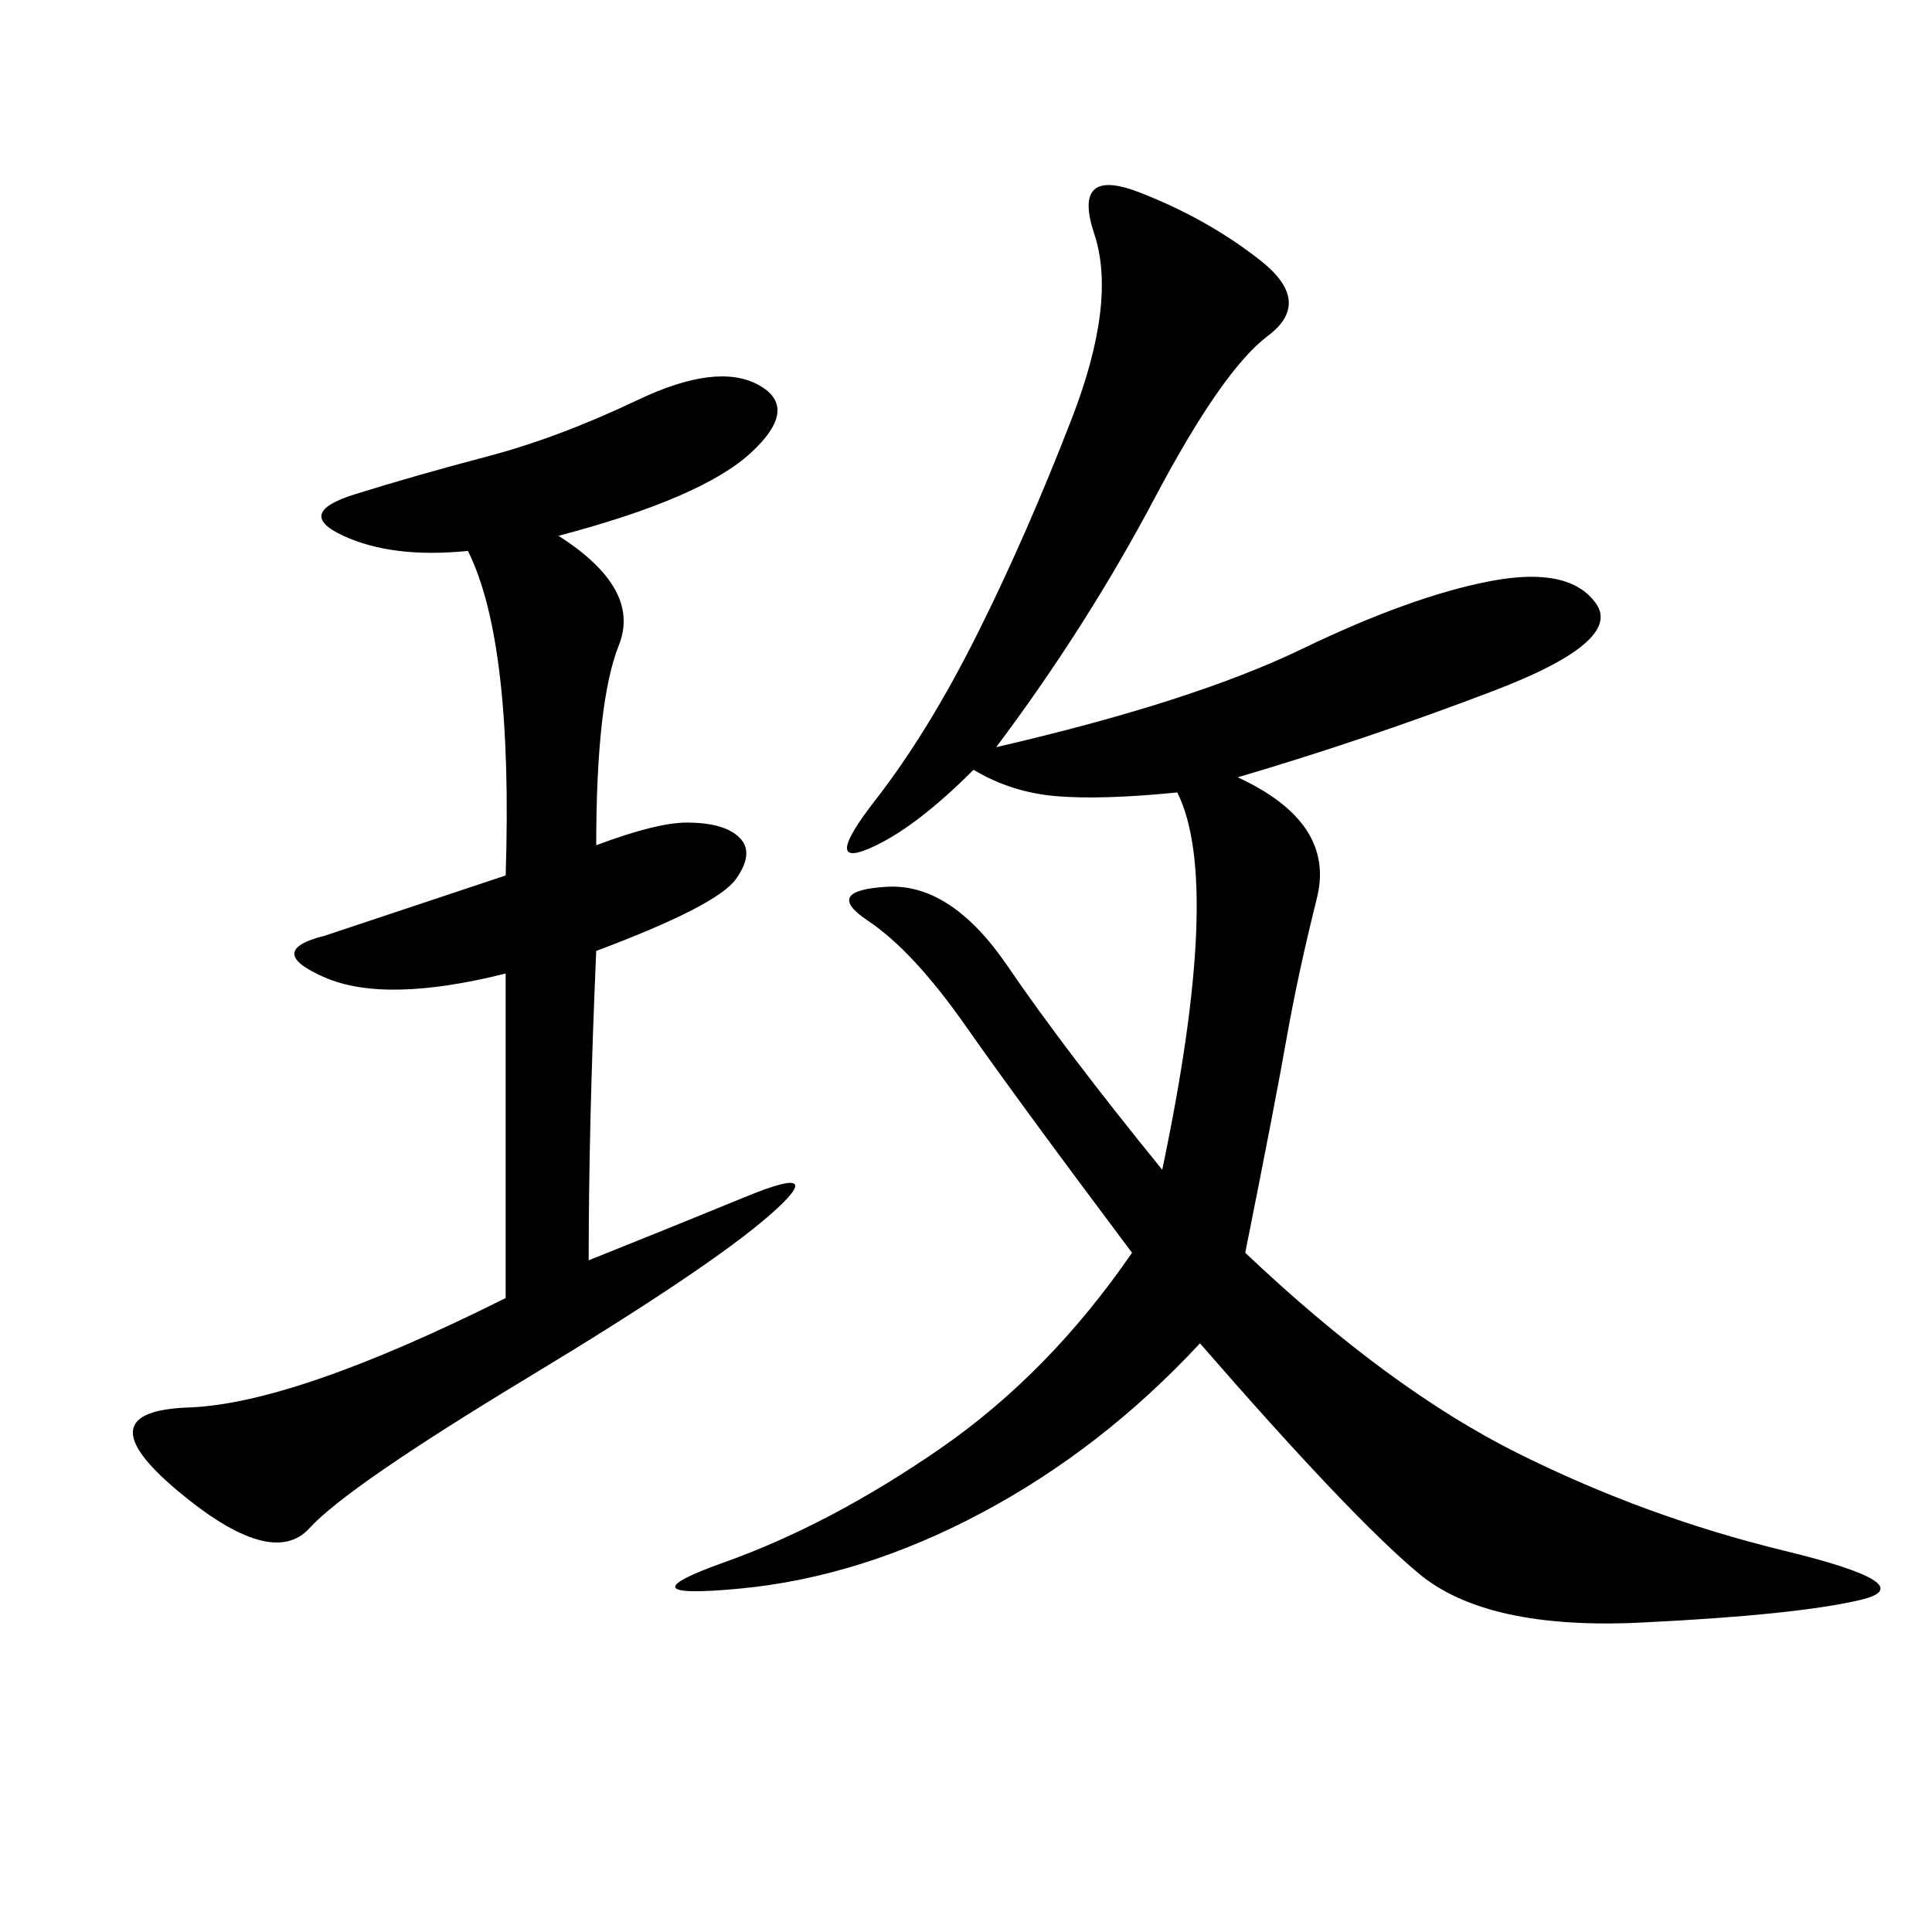 <svg xmlns="http://www.w3.org/2000/svg" xmlns:xlink="http://www.w3.org/1999/xlink" width="300" height="300"><path d="M154.69 116.02Q185.16 108.98 202.15 100.78Q219.14 92.58 231.45 90.23Q243.75 87.89 247.85 93.75Q251.95 99.61 232.03 107.23Q212.11 114.84 192.19 120.70L192.19 120.70Q207.42 127.73 204.49 139.45Q201.56 151.17 199.80 161.13Q198.05 171.09 193.36 194.53L193.36 194.53Q215.63 215.63 235.55 225.59Q255.47 235.55 277.15 240.82Q298.83 246.09 288.87 248.44Q278.91 250.78 254.88 251.95Q230.86 253.13 220.31 244.34Q209.77 235.55 186.33 208.59L186.33 208.59Q171.09 225 152.34 234.96Q133.59 244.92 114.84 246.68Q96.09 248.44 112.50 242.58Q128.91 236.72 145.90 225Q162.89 213.28 175.78 194.53L175.78 194.53Q158.20 171.09 150 159.38Q141.80 147.66 134.77 142.97Q127.73 138.28 137.70 137.70Q147.66 137.11 156.45 150Q165.23 162.89 180.47 181.64L180.47 181.64Q189.84 137.11 182.81 123.05L182.81 123.05Q171.09 124.22 164.06 123.63Q157.03 123.05 151.17 119.53L151.17 119.53Q141.80 128.91 134.77 131.84Q127.73 134.77 135.94 124.22Q144.14 113.67 151.76 98.44Q159.38 83.20 166.41 65.04Q173.44 46.88 169.92 36.33Q166.41 25.78 176.95 29.88Q187.50 33.98 195.70 40.43Q203.91 46.88 196.88 52.15Q189.84 57.42 179.30 77.34Q168.75 97.27 154.69 116.02L154.69 116.02ZM86.72 83.20Q99.61 91.41 96.09 100.20Q92.58 108.98 92.58 131.25L92.58 131.25Q101.95 127.73 106.64 127.73L106.64 127.73Q112.50 127.73 114.84 130.08Q117.19 132.42 114.26 136.52Q111.33 140.63 92.58 147.66L92.58 147.66Q91.41 174.61 91.41 195.70L91.41 195.70Q103.13 191.02 116.02 185.74Q128.91 180.47 119.53 188.67Q110.16 196.88 82.03 213.87Q53.91 230.86 48.05 237.30Q42.19 243.75 27.54 231.45Q12.89 219.14 29.30 218.55Q45.70 217.97 78.52 201.56L78.52 201.56L78.52 151.17Q59.77 155.86 50.39 151.76Q41.02 147.66 50.39 145.31L50.39 145.31L78.52 135.94Q79.69 99.61 72.66 85.55L72.66 85.55Q60.94 86.72 53.32 83.20Q45.70 79.69 55.08 76.76Q64.45 73.83 75.59 70.90Q86.72 67.97 99.02 62.11Q111.33 56.25 117.77 59.77Q124.22 63.28 116.60 70.31Q108.98 77.34 86.72 83.20L86.72 83.20Z"/></svg>